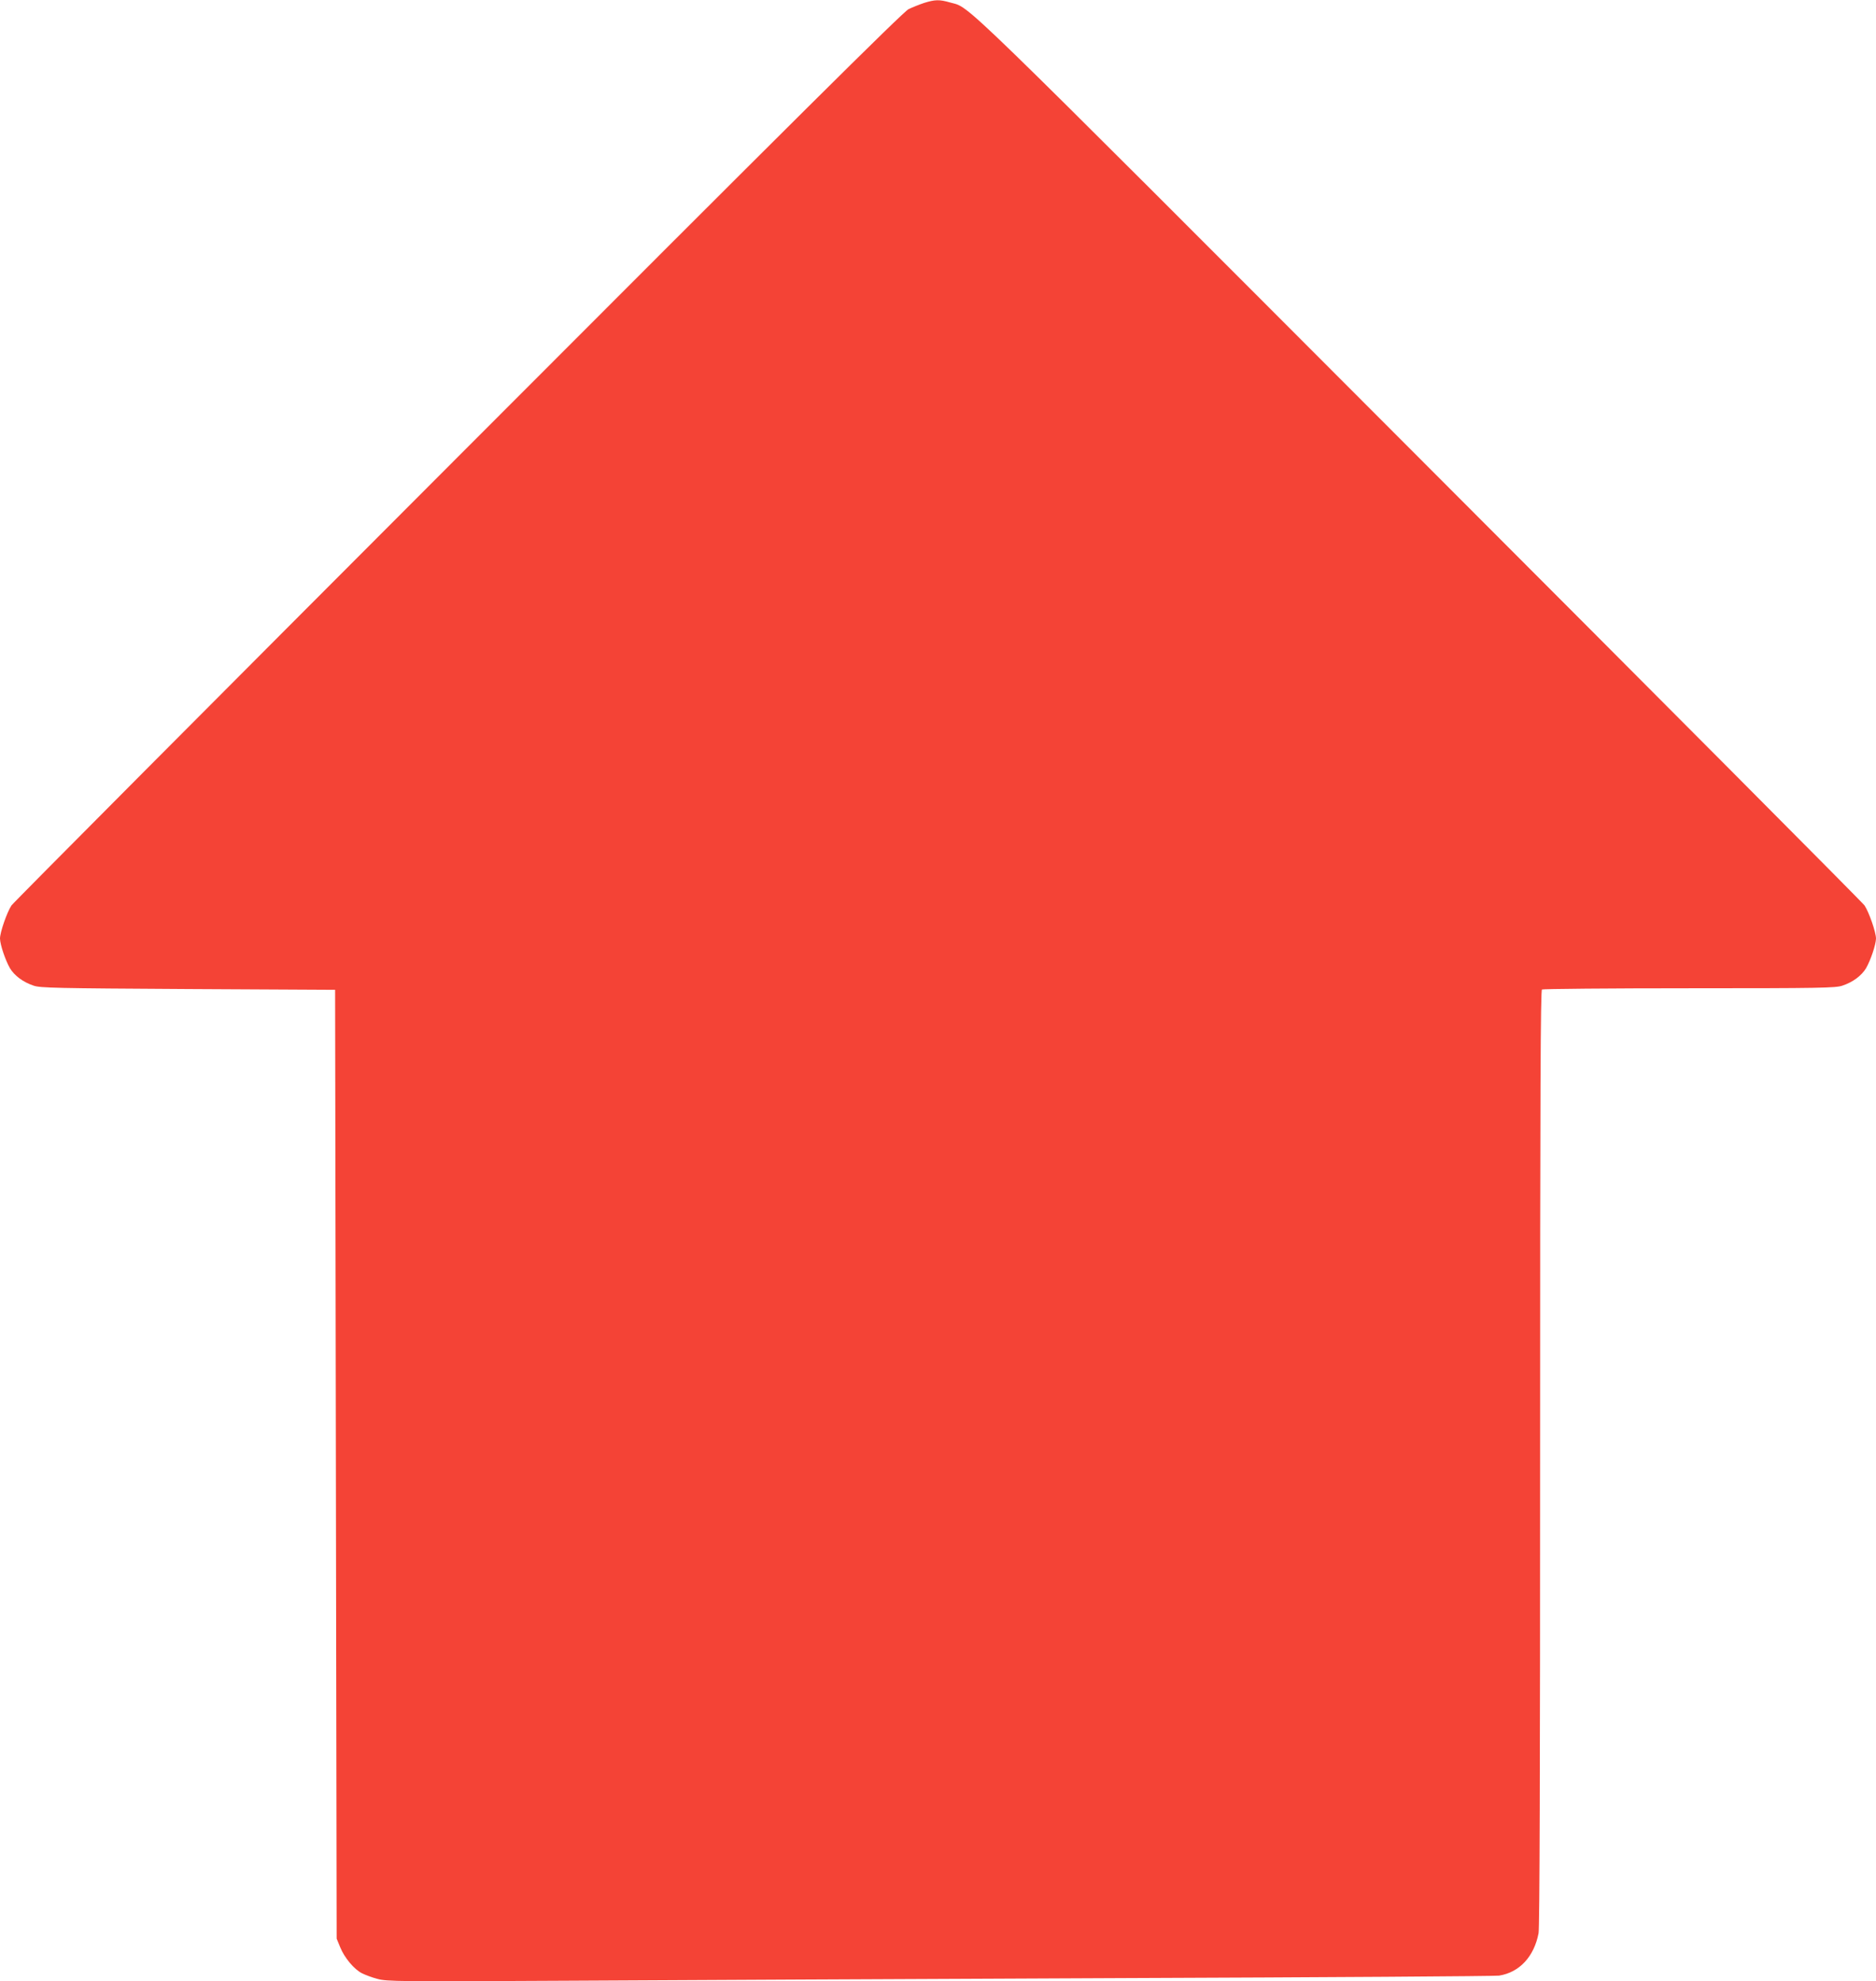 <?xml version="1.0" standalone="no"?>
<!DOCTYPE svg PUBLIC "-//W3C//DTD SVG 20010904//EN"
 "http://www.w3.org/TR/2001/REC-SVG-20010904/DTD/svg10.dtd">
<svg version="1.0" xmlns="http://www.w3.org/2000/svg"
 width="1212pt" height="1280pt" viewBox="0 0 1212 1280"
 preserveAspectRatio="xMidYMid meet">
<g transform="translate(0,1280) scale(0.1,-0.1)"
fill="#f44336" stroke="none">
<path d="M5970 12781 c-30 -10 -75 -28 -100 -40 -34 -16 -762 -739 -2908
-2889 -1575 -1577 -2875 -2883 -2888 -2902 -29 -44 -74 -173 -74 -214 1 -40
34 -138 64 -191 29 -48 84 -90 153 -113 43 -15 145 -17 998 -22 l950 -5 5
-3065 5 -3065 23 -56 c27 -67 90 -143 141 -168 20 -10 64 -27 99 -36 60 -17
133 -18 1230 -12 642 4 2249 11 3572 17 1323 5 2423 12 2445 16 132 21 226
123 255 274 7 35 10 1085 10 3071 0 2403 3 3019 12 3026 7 4 436 8 953 8 848
0 945 2 988 17 69 23 124 65 153 113 30 53 63 151 64 191 0 41 -45 170 -74
214 -13 19 -1313 1325 -2888 2902 -3049 3054 -2883 2892 -3020 2932 -69 20
-97 19 -168 -3z"/>
</g>
</svg>
